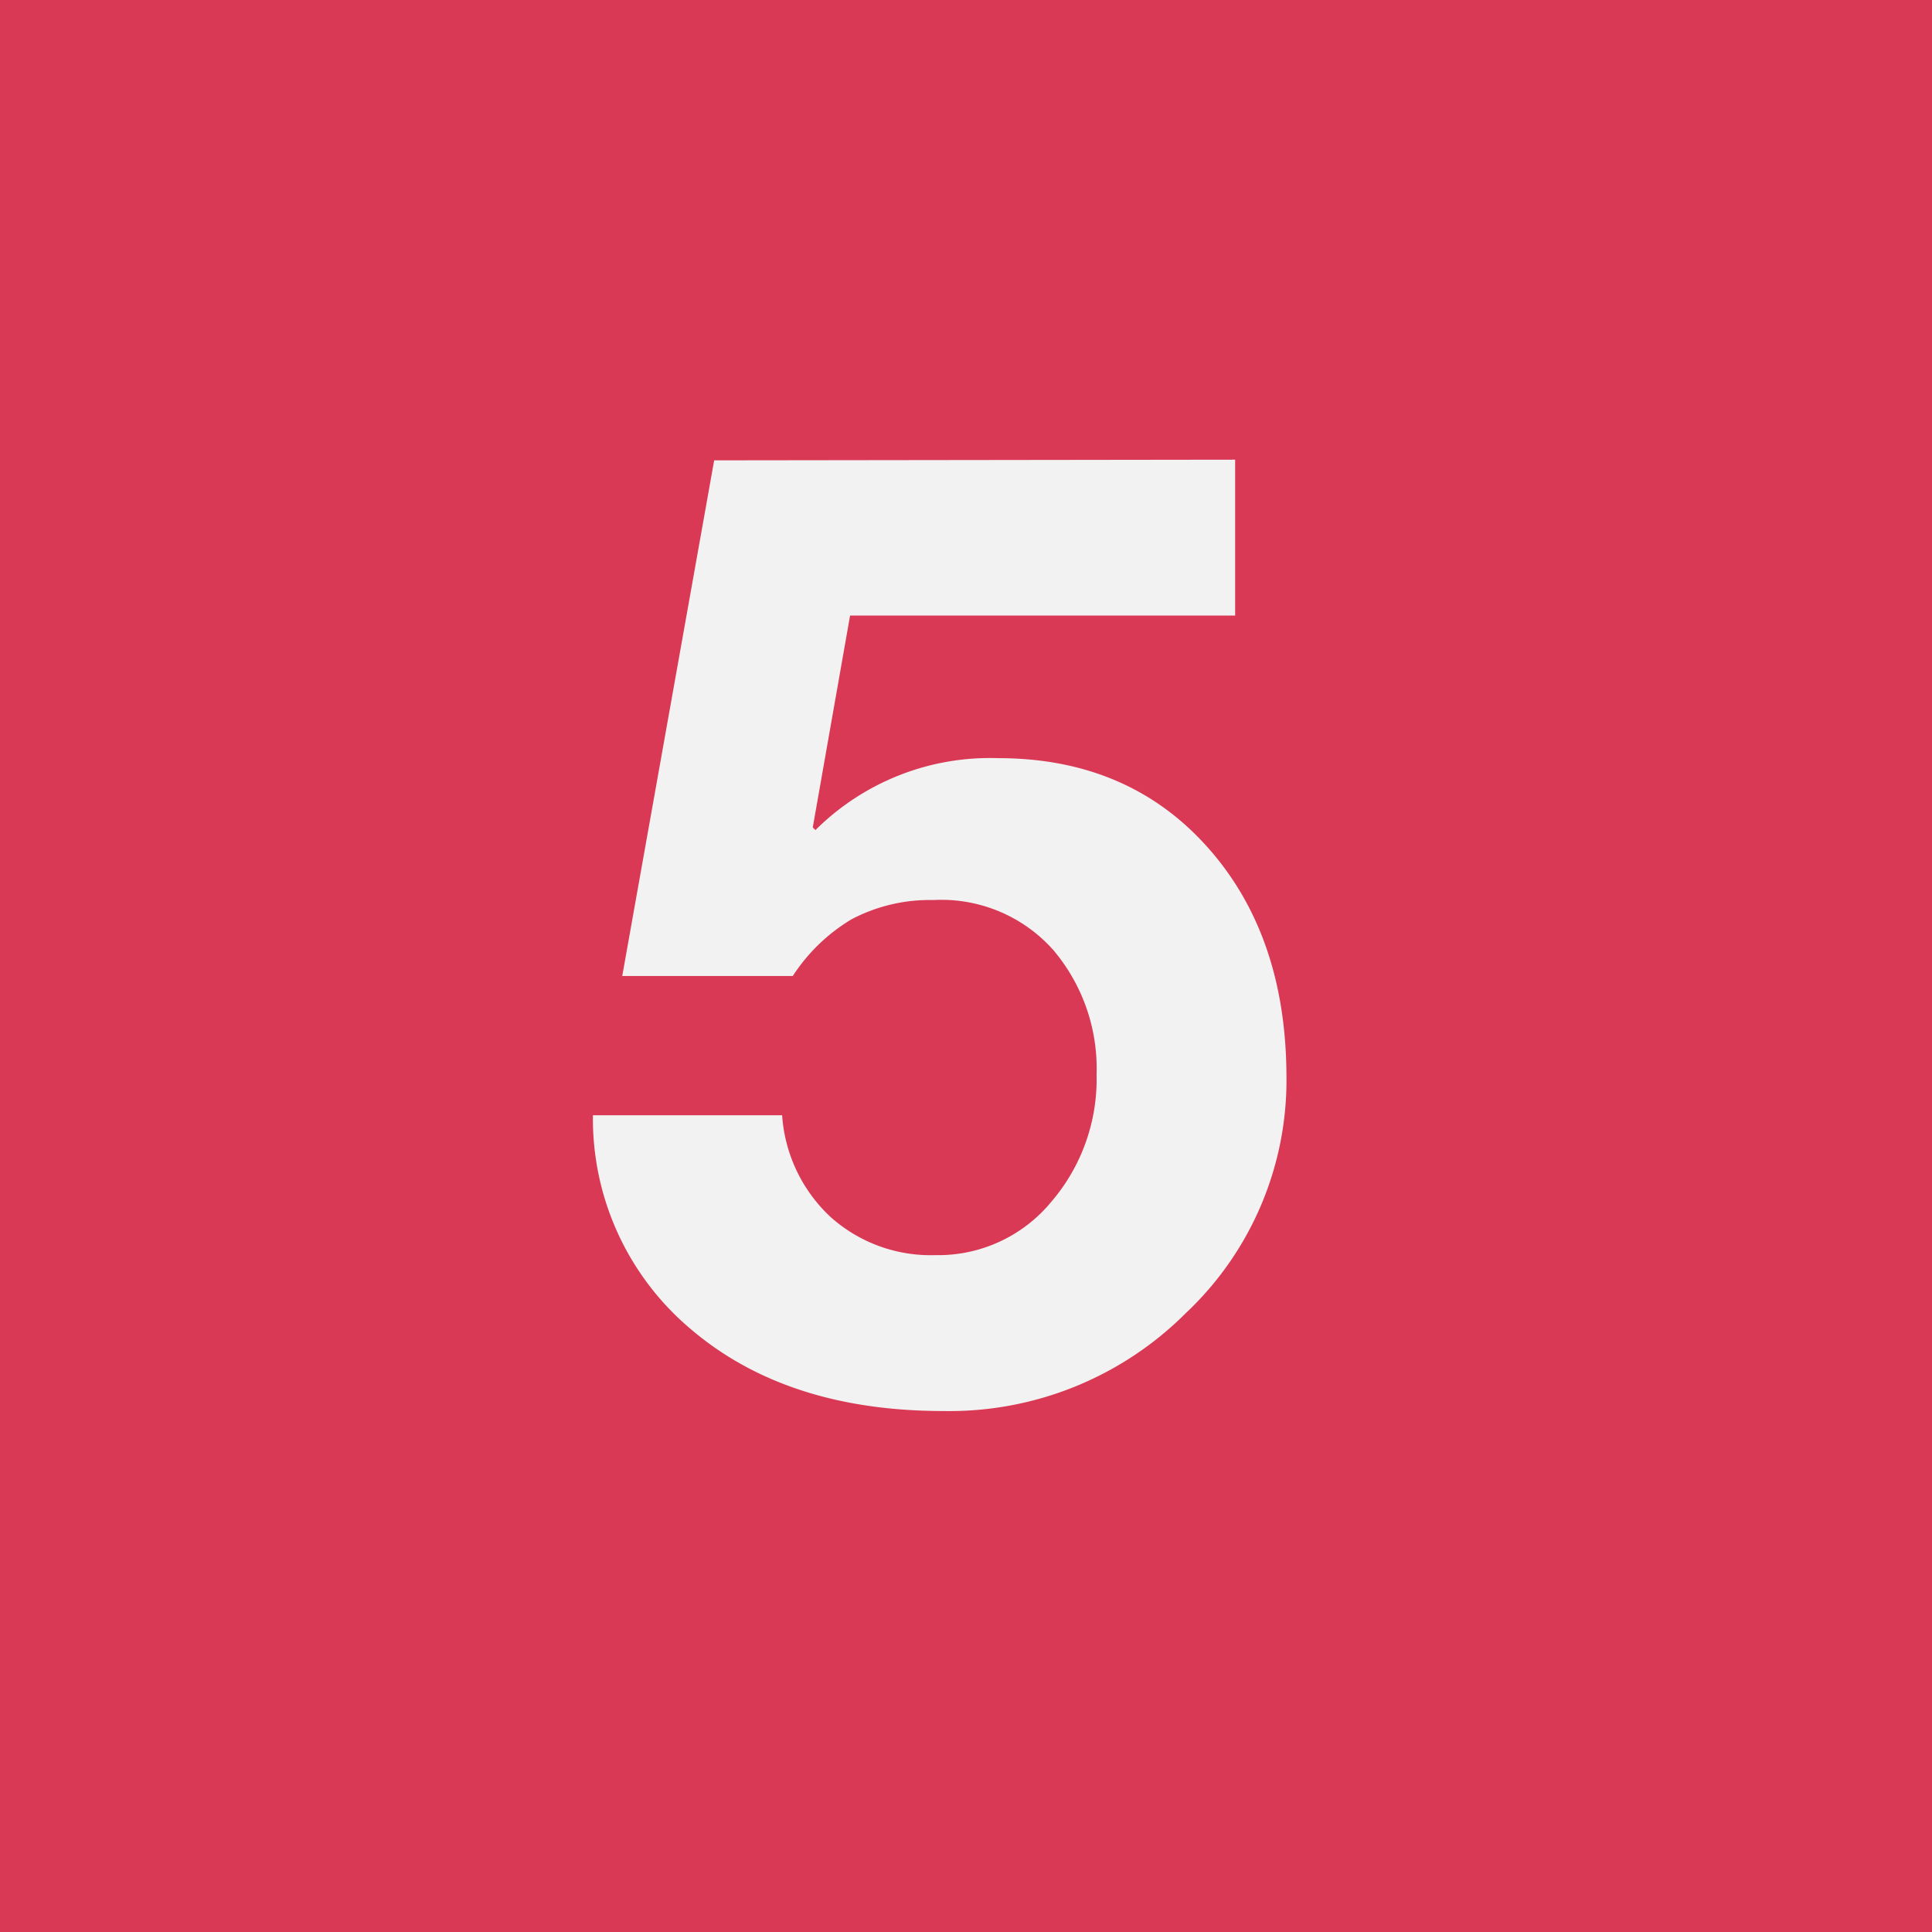 <svg id="Layer_1" data-name="Layer 1" xmlns="http://www.w3.org/2000/svg" width="145" height="145" viewBox="0 0 145 145"><title>Number 5: Give employees what they want</title>
<rect width="145" height="145" style="fill:#d93954"/><path d="M92.7,34.5V46.2H63.8L61,62.1l.2.2a18.57,18.57,0,0,1,13.7-5.4q9.7,0,15.65,6.6t6,17.2A24,24,0,0,1,89,98.55,25.08,25.08,0,0,1,70.8,105.9q-11.7,0-18.9-6.1a20.63,20.63,0,0,1-7.4-16.1H58.7a11.49,11.49,0,0,0,3.65,7.65A11.27,11.27,0,0,0,70.2,94.2a11,11,0,0,0,8.7-4,14.13,14.13,0,0,0,3.4-9.55,13.76,13.76,0,0,0-3.25-9.35,11.23,11.23,0,0,0-9-3.75A12.57,12.57,0,0,0,63.9,69a13.56,13.56,0,0,0-4.4,4.25H46.7l6.9-38.7Z" style="fill:#f2f2f2"/></svg>
